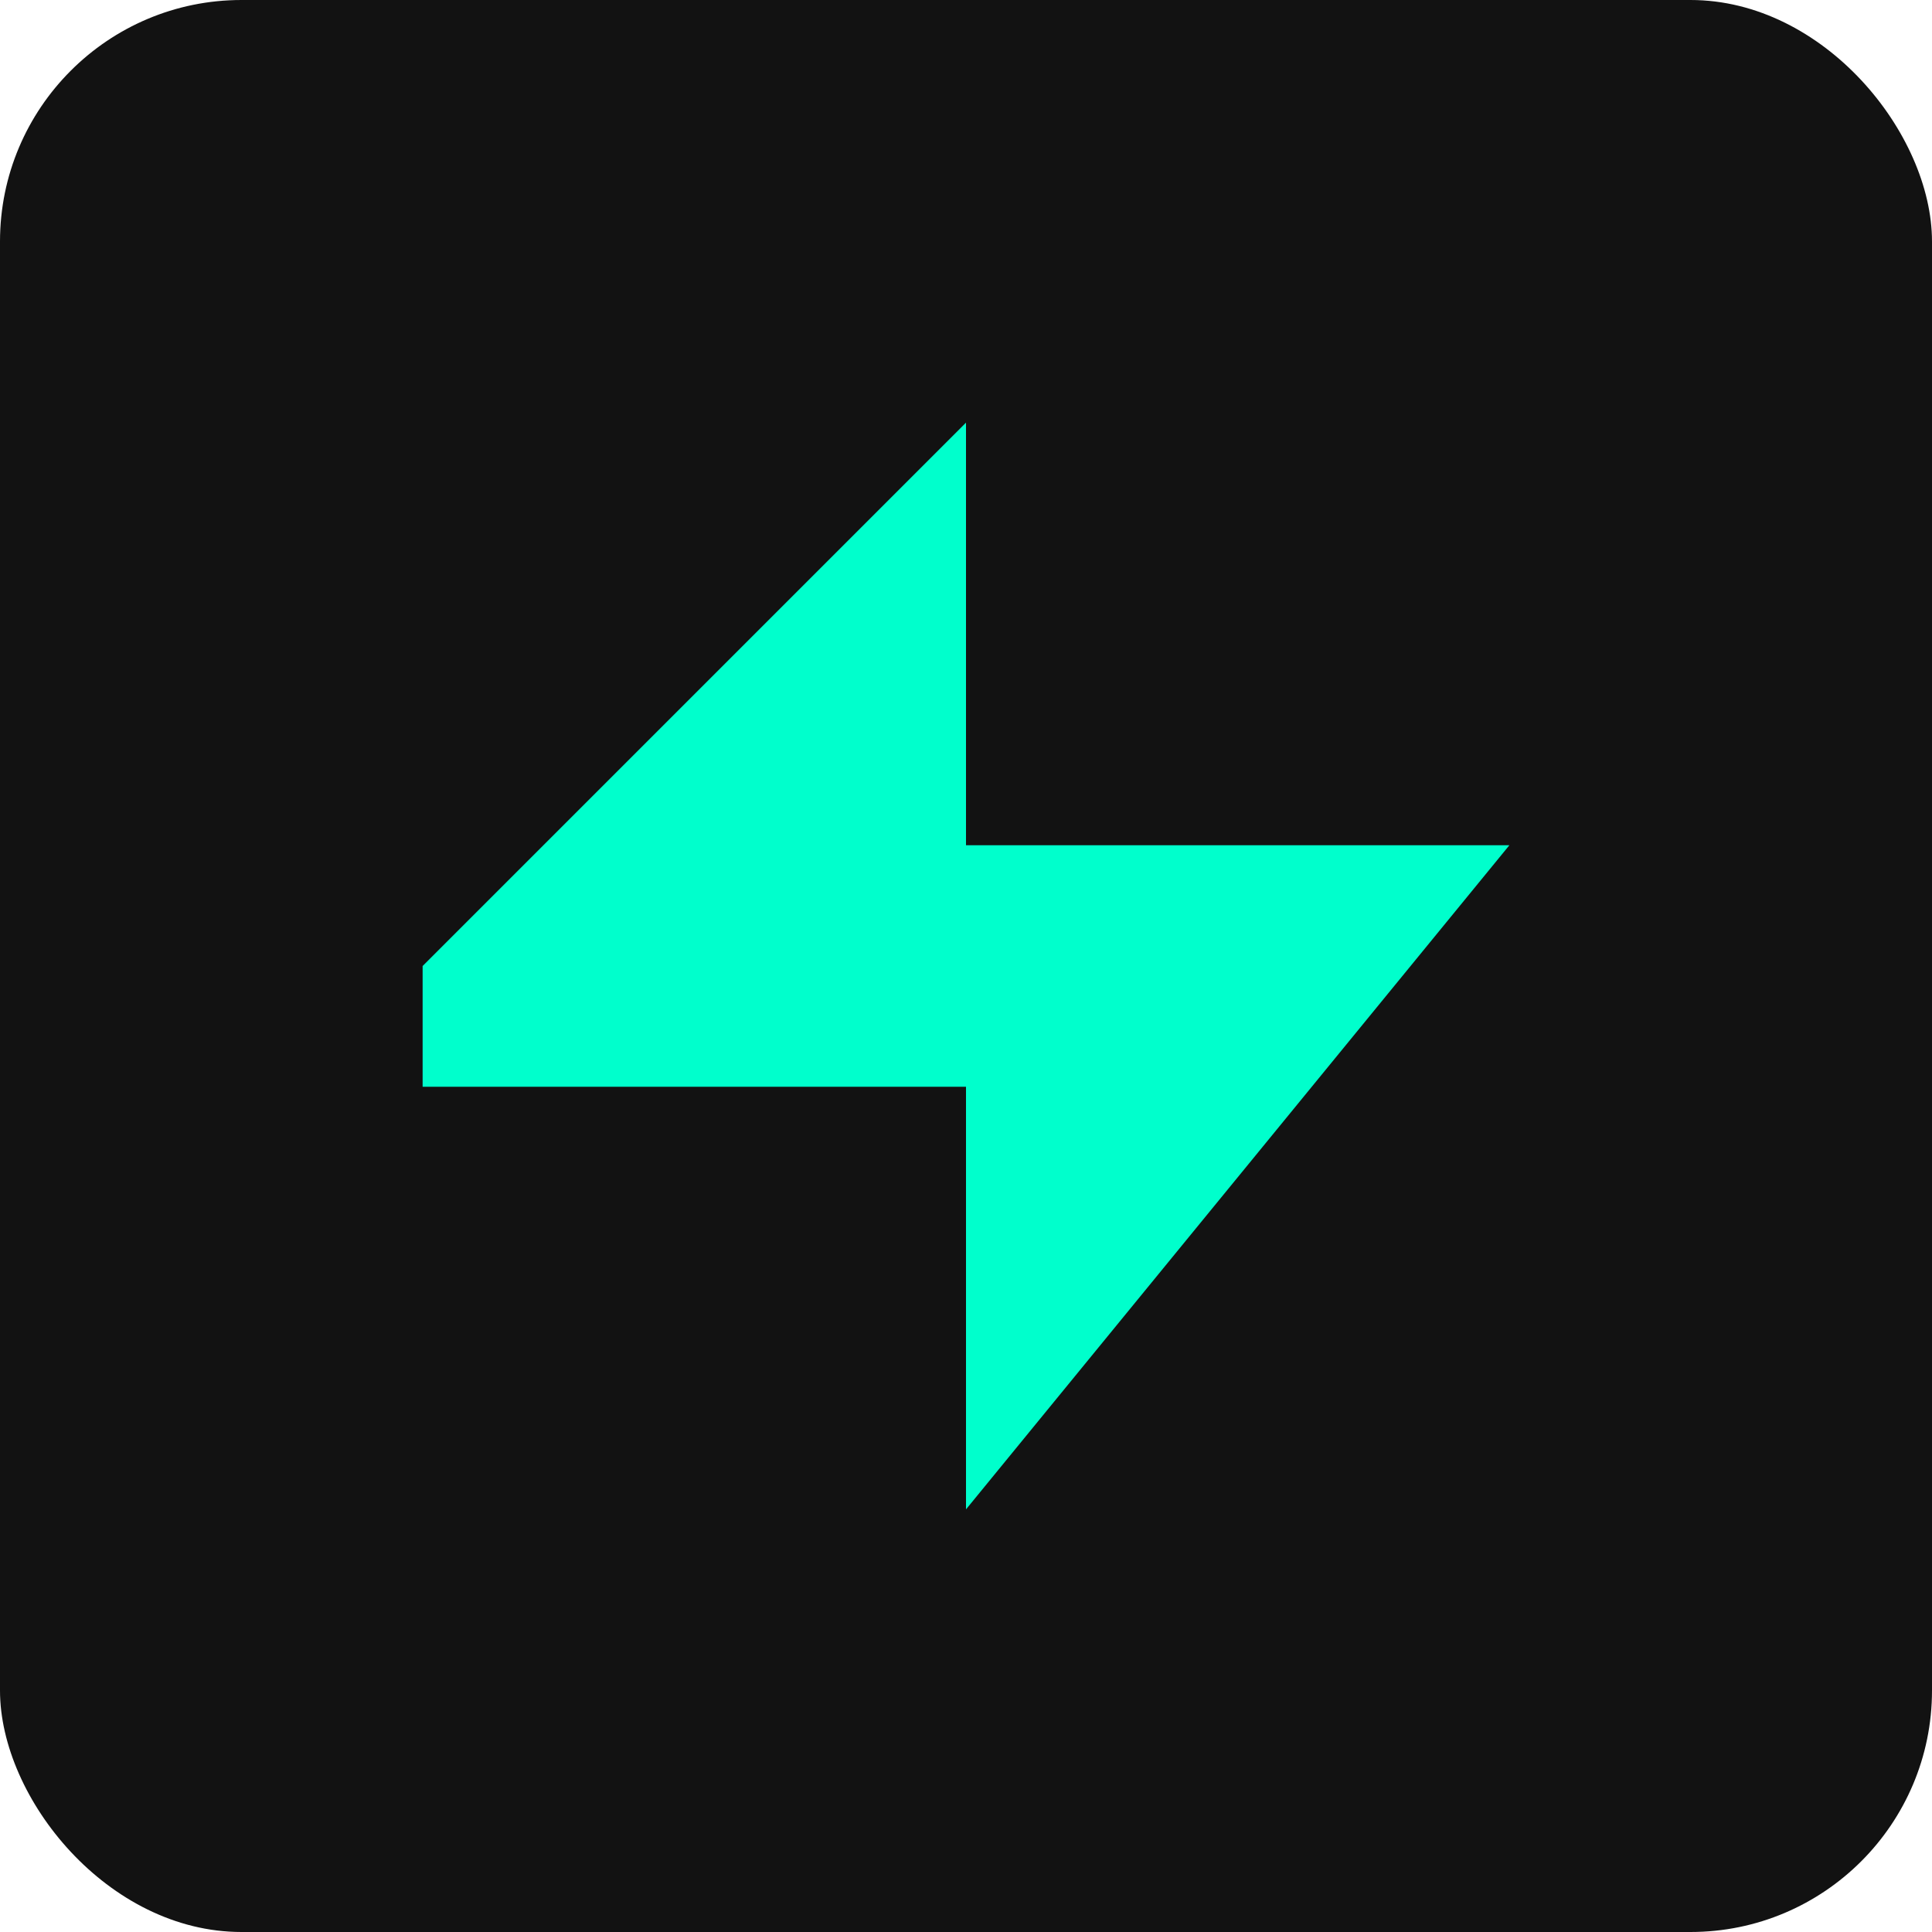 <svg xmlns="http://www.w3.org/2000/svg" width="32" height="32" viewBox="0 0 32 32">
  <rect width="32" height="32" rx="4" fill="#121212"/>
  <path d="M7 16 L16 7 L16 14 L25 14 L16 25 L16 18 L7 18 Z" fill="#00FFCC"/>
</svg>
